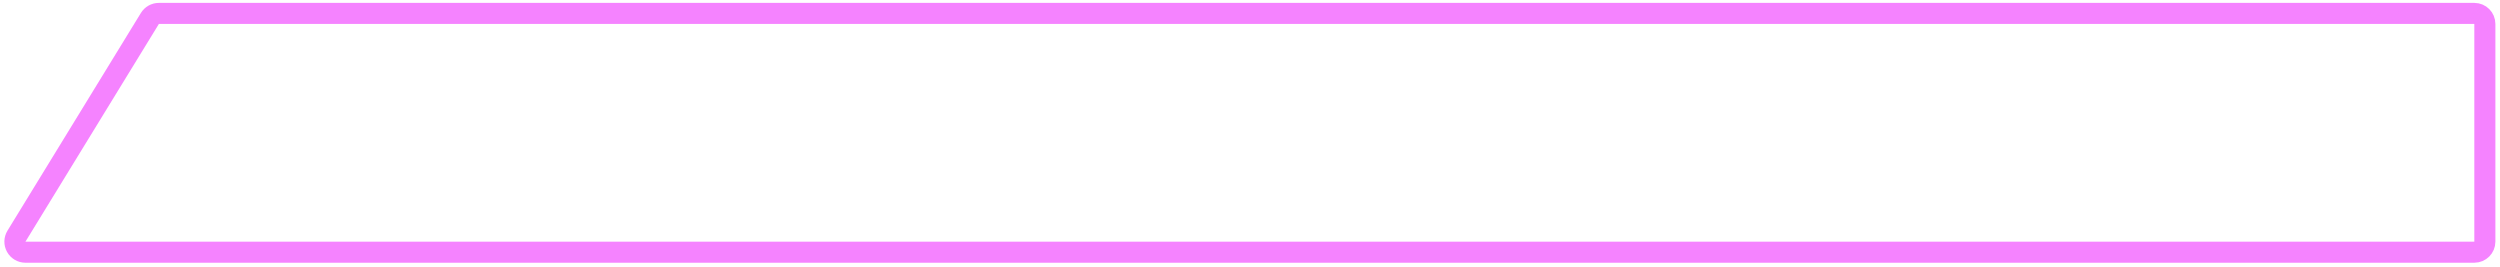 <?xml version="1.0" encoding="UTF-8"?> <svg xmlns="http://www.w3.org/2000/svg" width="356" height="38" viewBox="0 0 356 38" fill="none"> <path d="M352.344 35.912C353.173 35.912 353.844 35.24 353.844 34.412V3.412C353.844 2.584 353.173 1.912 352.344 1.912L22.623 1.912C22.102 1.912 21.617 2.183 21.345 2.628L2.345 33.628C2.061 34.091 2.049 34.671 2.315 35.145C2.58 35.619 3.081 35.912 3.623 35.912H352.344Z" stroke="#EC0CFF" stroke-opacity="0.51" stroke-width="3" stroke-linejoin="round"></path> </svg> 